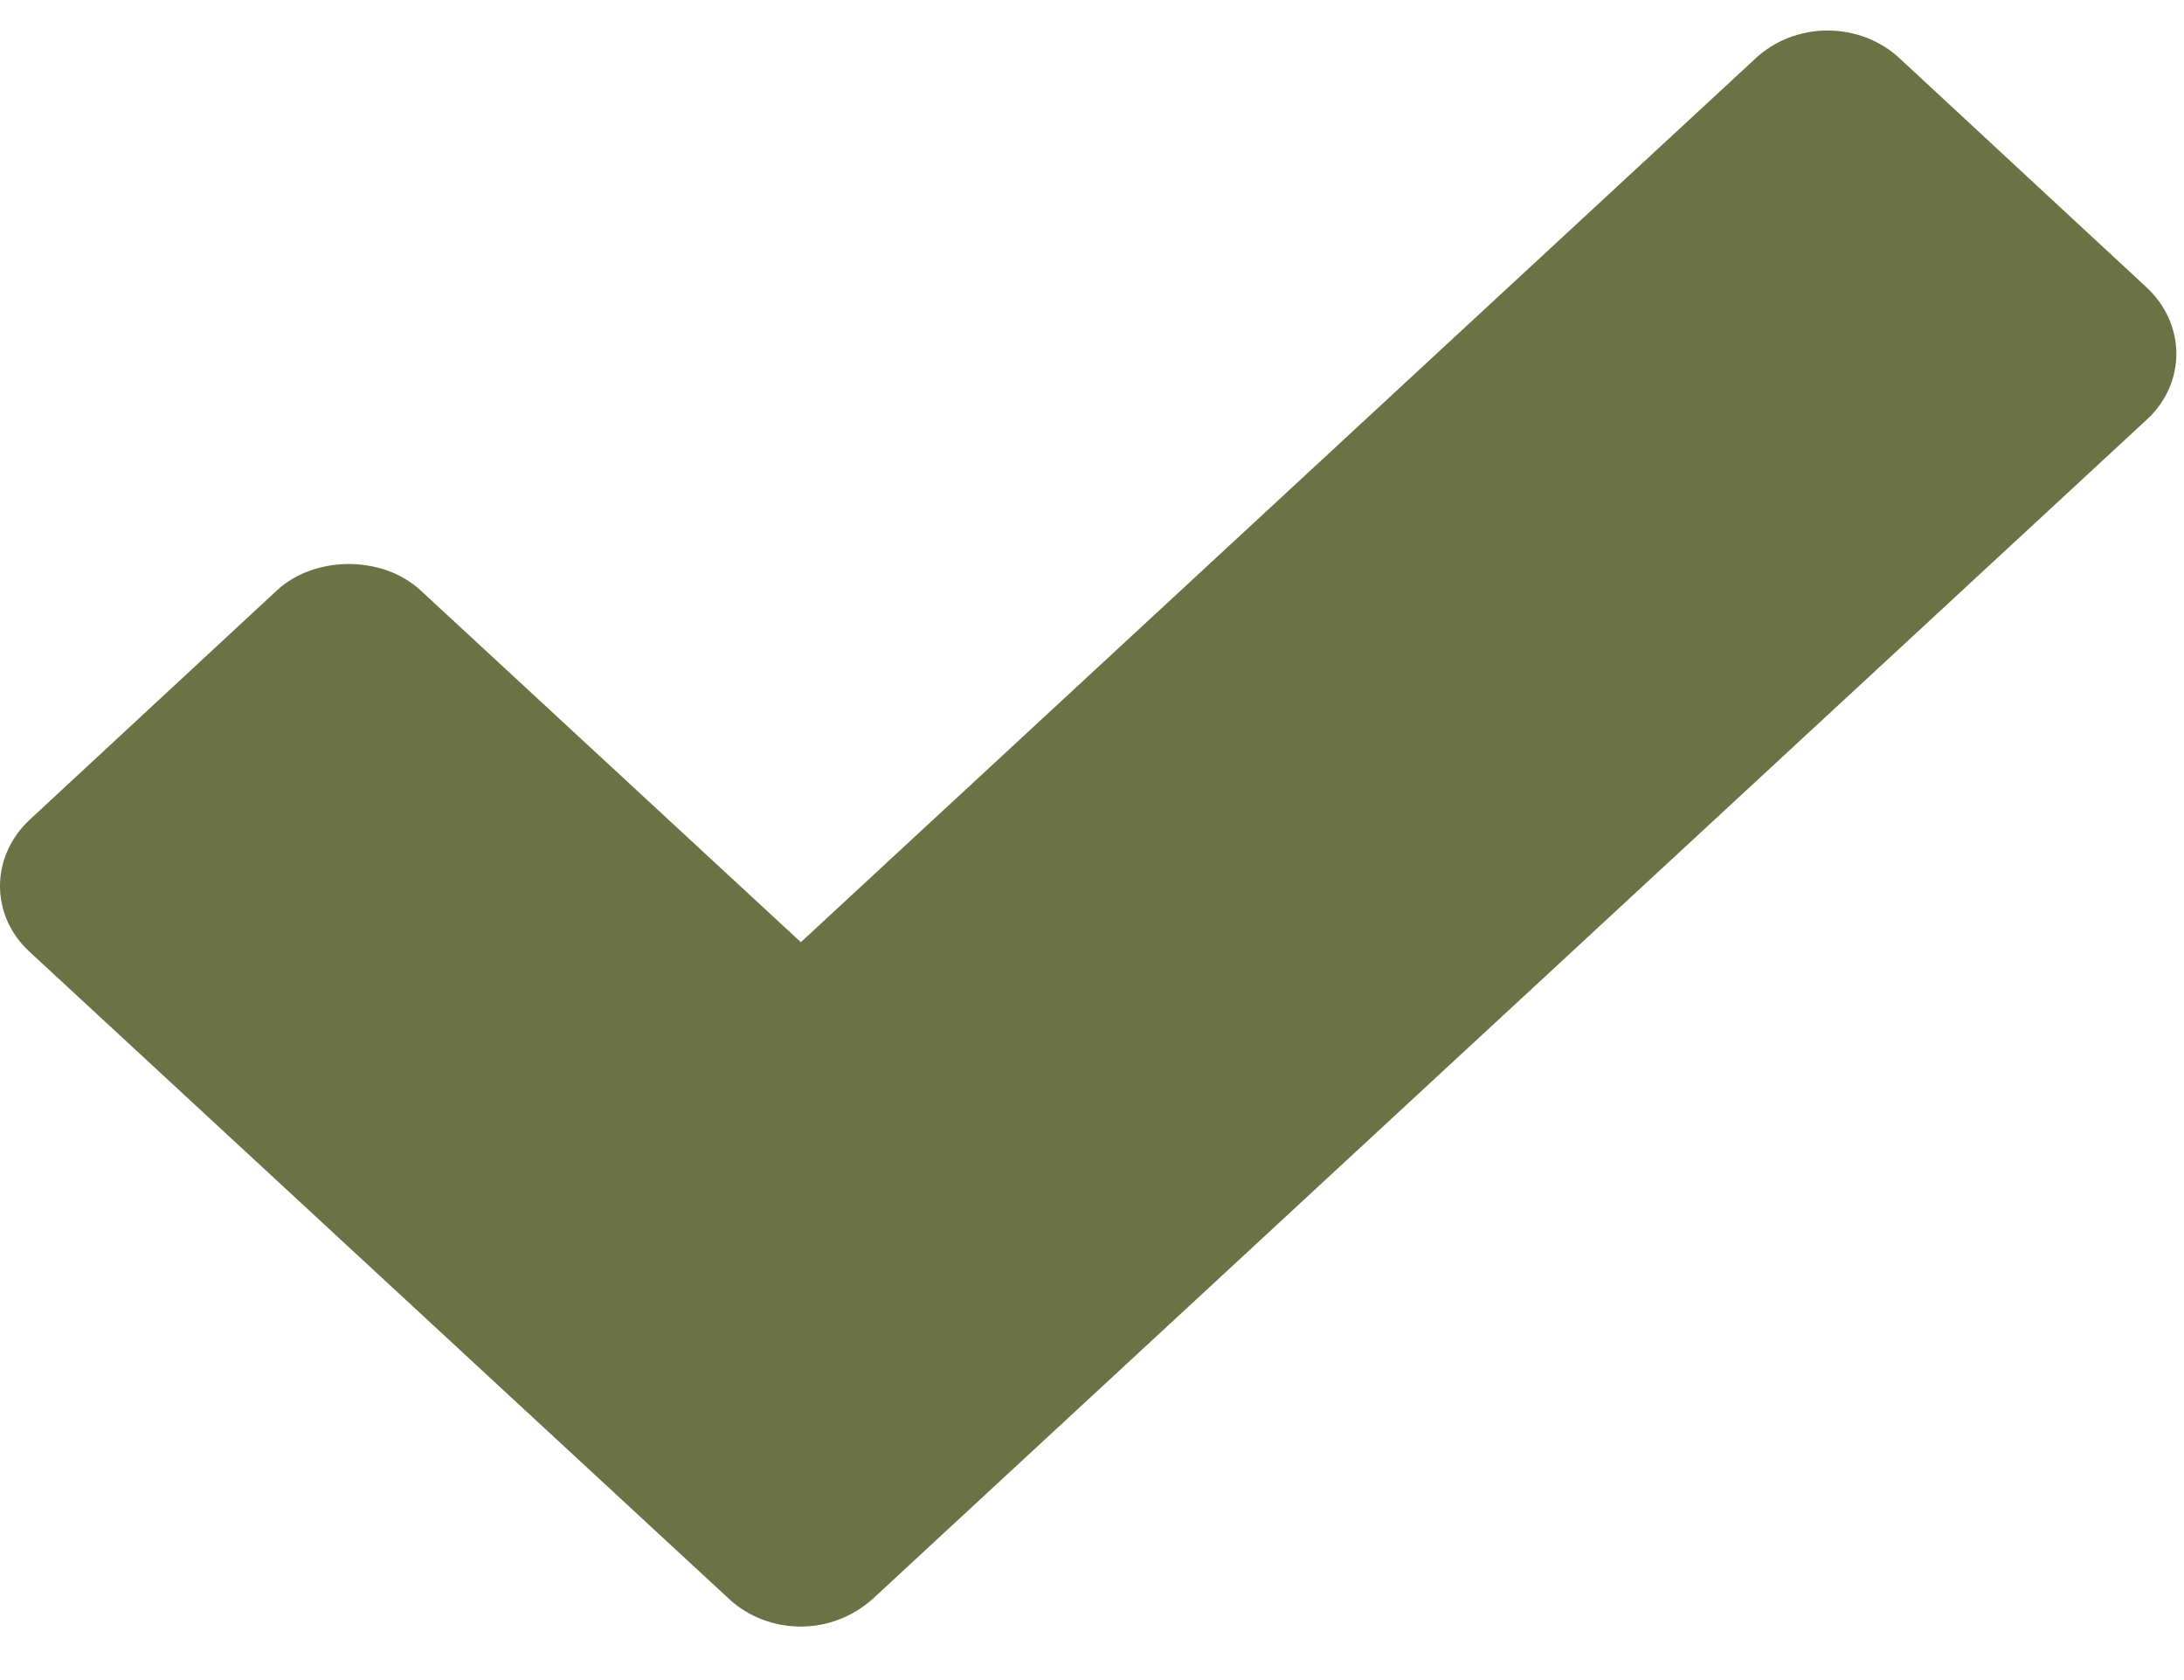 <?xml version="1.0" encoding="UTF-8"?> <svg xmlns="http://www.w3.org/2000/svg" width="26" height="20" viewBox="0 0 26 20" fill="none"><path d="M22.611 0.691C22.386 0.483 22.08 0.363 21.757 0.363C21.435 0.363 21.129 0.483 20.904 0.691L9.534 11.216L5.006 7.027C4.555 6.61 3.749 6.61 3.298 7.027L0.357 9.755C-0.119 10.195 -0.119 10.903 0.357 11.335L8.68 19.035C8.914 19.251 9.22 19.363 9.534 19.363C9.84 19.363 10.147 19.251 10.388 19.035L25.552 5C26.028 4.567 26.028 3.859 25.552 3.419L22.611 0.691Z" fill="#6B7346"></path></svg> 